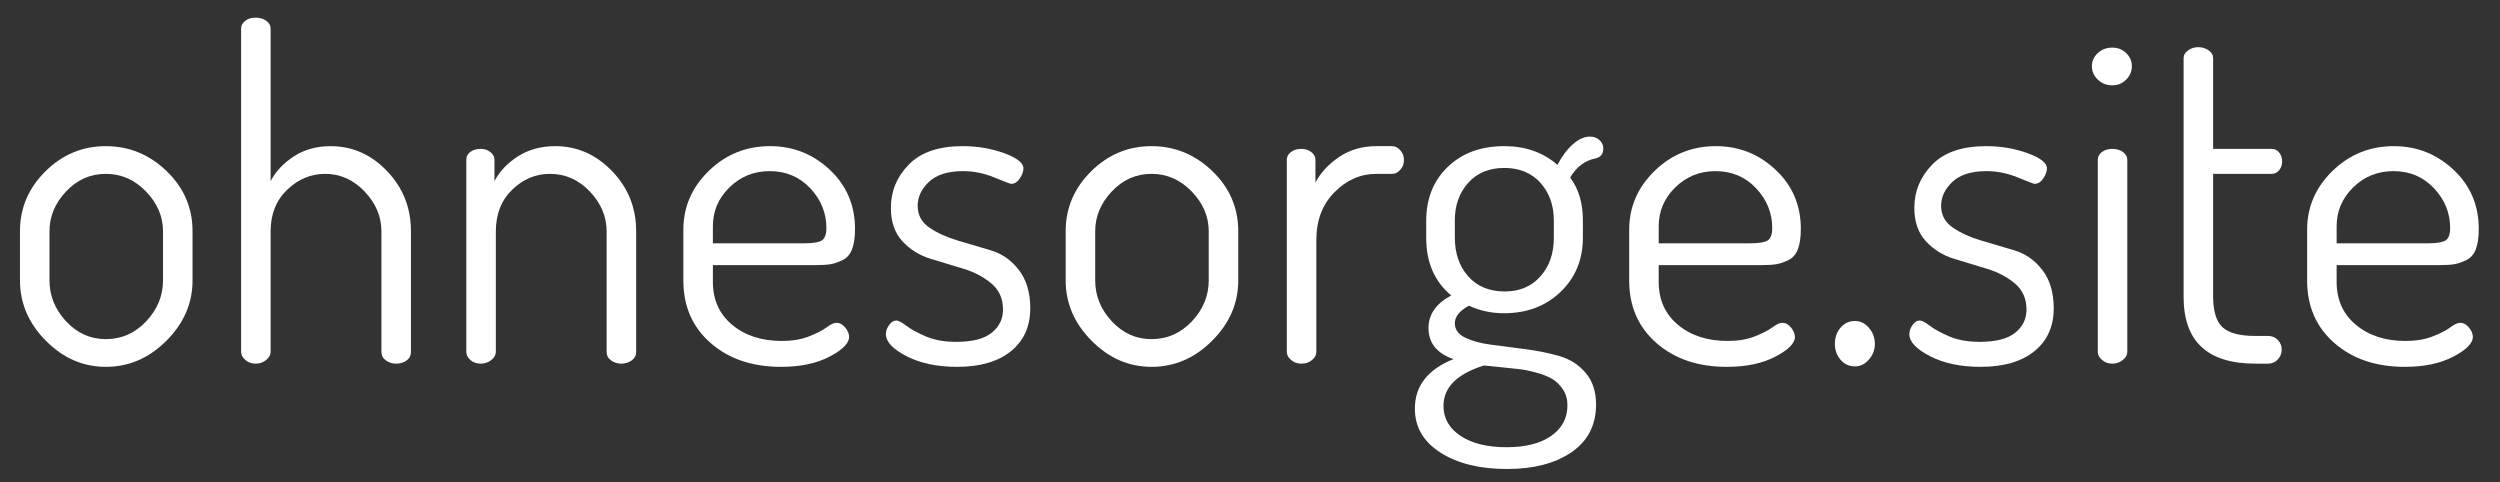 <?xml version="1.0" encoding="utf-8"?>
<!-- Generator: Adobe Illustrator 16.0.0, SVG Export Plug-In . SVG Version: 6.00 Build 0)  -->
<!DOCTYPE svg PUBLIC "-//W3C//DTD SVG 1.1//EN" "http://www.w3.org/Graphics/SVG/1.1/DTD/svg11.dtd">
<svg version="1.1" id="Ebene_1" xmlns="http://www.w3.org/2000/svg" xmlns:xlink="http://www.w3.org/1999/xlink" x="0px" y="0px"
	 width="523.041px" height="100.89px" viewBox="0 0 523.041 100.89" enable-background="new 0 0 523.041 100.89"
	 xml:space="preserve">
<rect x="0" y="0" width="523.041" height="100.89" fill="#333333" stroke="none"/>
<g>
	<path fill="#FFFFFF" d="M4.18,58.697V48.342c0-4.812,1.772-8.977,5.32-12.492c3.546-3.515,7.757-5.272,12.635-5.272
		c4.876,0,9.12,1.743,12.73,5.225c3.61,3.483,5.415,7.664,5.415,12.54v10.355c0,4.75-1.821,8.947-5.462,12.588
		c-3.643,3.643-7.87,5.463-12.683,5.463c-4.75,0-8.93-1.82-12.54-5.463C5.985,67.645,4.18,63.447,4.18,58.697z M10.355,58.67
		c0,3.213,1.155,6.063,3.467,8.551c2.312,2.488,5.083,3.732,8.313,3.732c3.292,0,6.111-1.244,8.455-3.732
		c2.342-2.488,3.515-5.338,3.515-8.551V48.372c0-3.086-1.188-5.857-3.563-8.314s-5.177-3.686-8.408-3.686
		c-3.23,0-6.001,1.229-8.313,3.686c-2.313,2.457-3.467,5.228-3.467,8.314V58.67z"/>
	<path fill="#FFFFFF" d="M50.444,73.615V5.97c0-0.632,0.285-1.17,0.855-1.612c0.57-0.442,1.297-0.665,2.185-0.665
		c0.886,0,1.63,0.223,2.232,0.665c0.602,0.444,0.903,0.983,0.903,1.615V37.89c1.076-2.051,2.708-3.784,4.893-5.195
		c2.185-1.41,4.733-2.117,7.647-2.117c4.56,0,8.502,1.743,11.827,5.225c3.325,3.483,4.988,7.664,4.988,12.54v25.27
		c0,0.761-0.301,1.362-0.903,1.806c-0.603,0.443-1.346,0.664-2.232,0.664c-0.76,0-1.458-0.221-2.09-0.663
		c-0.634-0.442-0.95-1.042-0.95-1.8v-25.21c0-3.096-1.172-5.876-3.515-8.34c-2.344-2.464-5.099-3.696-8.265-3.696
		c-2.978,0-5.622,1.106-7.933,3.317c-2.313,2.212-3.467,5.118-3.467,8.719v25.21c0,0.632-0.318,1.2-0.95,1.705
		c-0.634,0.506-1.363,0.758-2.185,0.758c-0.824,0-1.536-0.252-2.137-0.758C50.744,74.818,50.444,74.248,50.444,73.615z"/>
	<path fill="#FFFFFF" d="M97.563,73.612V33.428c0-0.696,0.285-1.25,0.855-1.663c0.57-0.411,1.297-0.618,2.185-0.618
		c0.76,0,1.425,0.226,1.995,0.674c0.57,0.45,0.855,0.996,0.855,1.637v4.431c1.076-2.051,2.722-3.784,4.94-5.195
		c2.216-1.41,4.813-2.117,7.79-2.117c4.56,0,8.518,1.743,11.875,5.225c3.356,3.483,5.035,7.664,5.035,12.54v25.27
		c0,0.761-0.318,1.362-0.95,1.806c-0.634,0.443-1.363,0.664-2.185,0.664c-0.76,0-1.458-0.221-2.09-0.663
		c-0.634-0.442-0.95-1.042-0.95-1.8v-25.21c0-3.096-1.172-5.876-3.515-8.34c-2.344-2.464-5.13-3.696-8.36-3.696
		c-2.978,0-5.605,1.106-7.885,3.317c-2.28,2.212-3.42,5.118-3.42,8.719v25.21c0,0.632-0.318,1.2-0.95,1.705
		c-0.634,0.506-1.363,0.758-2.185,0.758c-0.888,0-1.615-0.252-2.185-0.76C97.848,74.816,97.563,74.246,97.563,73.612z"/>
	<path fill="#FFFFFF" d="M142.971,58.697v-10.64c0-4.75,1.772-8.85,5.32-12.303c3.546-3.451,7.821-5.177,12.825-5.177
		c4.813,0,8.978,1.649,12.493,4.946s5.272,7.417,5.272,12.363c0,1.77-0.207,3.189-0.618,4.265c-0.413,1.075-1.078,1.831-1.995,2.274
		c-0.918,0.441-1.757,0.727-2.517,0.854c-0.76,0.126-1.805,0.188-3.135,0.188h-21.47v3.516c0,3.738,1.345,6.73,4.037,8.978
		c2.691,2.249,6.159,3.372,10.403,3.372c2.152,0,4.038-0.316,5.652-0.949c1.615-0.633,2.85-1.267,3.705-1.9
		c0.855-0.633,1.535-0.949,2.042-0.949c0.696,0,1.313,0.332,1.853,0.996c0.537,0.666,0.808,1.316,0.808,1.948
		c0,1.33-1.363,2.708-4.085,4.132c-2.724,1.426-6.113,2.139-10.165,2.139c-6.018,0-10.925-1.663-14.725-4.988
		C144.871,68.436,142.971,64.082,142.971,58.697z M149.146,50.908h19c1.9,0,3.166-0.204,3.8-0.613c0.632-0.41,0.95-1.275,0.95-2.596
		c0-3.147-1.125-5.915-3.373-8.308c-2.249-2.391-5.083-3.587-8.502-3.587c-3.294,0-6.097,1.134-8.408,3.399
		c-2.313,2.265-3.467,4.971-3.467,8.118V50.908z"/>
	<path fill="#FFFFFF" d="M185.34,69.908c0-0.633,0.221-1.268,0.665-1.9c0.442-0.633,0.95-0.95,1.52-0.95
		c0.442,0,1.14,0.365,2.09,1.093c0.95,0.729,2.311,1.473,4.085,2.232c1.772,0.76,3.895,1.14,6.365,1.14
		c3.356,0,5.826-0.632,7.41-1.899c1.583-1.267,2.375-2.882,2.375-4.846c0-2.279-0.808-4.102-2.422-5.464
		c-1.615-1.361-3.564-2.388-5.844-3.08c-2.28-0.692-4.576-1.39-6.887-2.09c-2.312-0.7-4.274-1.921-5.889-3.664
		c-1.615-1.741-2.422-4.069-2.422-6.982c0-3.482,1.25-6.507,3.752-9.073c2.501-2.565,6.253-3.847,11.257-3.847
		c3.103,0,6,0.491,8.692,1.472c2.691,0.983,4.038,2.042,4.038,3.183c0,0.634-0.254,1.33-0.76,2.09
		c-0.508,0.76-1.109,1.14-1.805,1.14c-0.19,0-1.363-0.442-3.515-1.33c-2.154-0.886-4.339-1.33-6.555-1.33
		c-3.168,0-5.543,0.745-7.125,2.234c-1.584,1.489-2.375,3.163-2.375,5.024c0,1.924,0.821,3.445,2.462,4.562s3.605,2.013,5.89,2.69
		c2.283,0.677,4.599,1.361,6.944,2.056s4.309,2.072,5.892,4.131c1.581,2.061,2.372,4.726,2.372,7.993
		c0,3.801-1.347,6.793-4.038,8.979c-2.693,2.184-6.445,3.277-11.258,3.277c-4.18,0-7.711-0.744-10.592-2.232
		C186.78,73.027,185.34,71.491,185.34,69.908z"/>
	<path fill="#FFFFFF" d="M222.96,58.697V48.342c0-4.812,1.772-8.977,5.32-12.492c3.546-3.515,7.757-5.272,12.635-5.272
		c4.876,0,9.12,1.743,12.73,5.225c3.61,3.483,5.415,7.664,5.415,12.54v10.355c0,4.75-1.821,8.947-5.462,12.588
		c-3.643,3.643-7.87,5.463-12.683,5.463c-4.75,0-8.93-1.82-12.54-5.463C224.765,67.645,222.96,63.447,222.96,58.697z M229.135,58.67
		c0,3.213,1.155,6.063,3.467,8.551c2.312,2.488,5.083,3.732,8.313,3.732c3.292,0,6.111-1.244,8.455-3.732
		c2.342-2.488,3.515-5.338,3.515-8.551V48.372c0-3.086-1.188-5.857-3.563-8.314s-5.177-3.686-8.408-3.686
		c-3.23,0-6.001,1.229-8.313,3.686c-2.313,2.457-3.467,5.228-3.467,8.314V58.67z"/>
	<path fill="#FFFFFF" d="M269.224,73.612V33.428c0-0.632,0.285-1.171,0.855-1.615c0.57-0.442,1.297-0.665,2.185-0.665
		c0.822,0,1.52,0.226,2.09,0.674c0.57,0.45,0.855,0.995,0.855,1.636v4.716c1.14-2.114,2.816-3.908,5.035-5.384
		c2.215-1.474,4.781-2.211,7.695-2.211h3.324c0.633,0,1.203,0.291,1.711,0.87c0.506,0.579,0.76,1.256,0.76,2.028
		c0,0.773-0.254,1.45-0.76,2.029c-0.508,0.579-1.078,0.868-1.711,0.868h-3.324c-3.295,0-6.209,1.279-8.74,3.838
		c-2.534,2.559-3.8,5.893-3.8,9.999v23.409c0,0.632-0.301,1.2-0.903,1.705c-0.603,0.506-1.346,0.758-2.232,0.758
		c-0.824,0-1.536-0.252-2.137-0.76C269.523,74.816,269.224,74.246,269.224,73.612z"/>
	<path fill="#FFFFFF" d="M296.015,85.488c0-4.751,2.691-8.203,8.075-10.355c-3.484-1.197-5.226-3.368-5.226-6.518
		c0-2.833,1.583-5.1,4.75-6.801c-3.483-2.92-5.225-6.92-5.225-12v-3.619c0-4.634,1.504-8.397,4.513-11.286
		c3.007-2.889,6.949-4.333,11.827-4.333c4.433,0,8.138,1.309,11.115,3.925c0.95-1.817,2.026-3.257,3.229-4.323
		c1.203-1.064,2.375-1.597,3.516-1.597c0.886,0,1.582,0.254,2.09,0.76c0.506,0.508,0.76,1.078,0.76,1.71
		c0,1.14-0.539,1.837-1.615,2.09c-2.217,0.424-3.989,1.759-5.319,4.005c1.772,2.351,2.66,5.336,2.66,8.955v3.621
		c0,4.574-1.553,8.353-4.655,11.337c-3.104,2.985-7.063,4.477-11.875,4.477c-2.598,0-5.035-0.526-7.315-1.582
		c-1.964,1.067-2.944,2.292-2.944,3.672c0,1.328,0.727,2.338,2.185,3.033s3.271,1.184,5.44,1.465
		c2.17,0.282,4.544,0.591,7.122,0.926c2.578,0.336,4.961,0.82,7.147,1.451c2.185,0.632,4.006,1.799,5.464,3.503
		c1.457,1.704,2.187,3.913,2.187,6.628c0,4.307-1.71,7.631-5.13,9.975c-3.42,2.342-7.918,3.516-13.49,3.516
		c-5.7,0-10.34-1.141-13.918-3.42C297.804,92.422,296.015,89.35,296.015,85.488z M302,84.918c0,2.596,1.188,4.686,3.563,6.27
		c2.375,1.582,5.588,2.375,9.643,2.375c3.989,0,7.108-0.795,9.357-2.381c2.247-1.588,3.372-3.715,3.372-6.381
		c0-1.27-0.317-2.381-0.95-3.332c-0.632-0.954-1.376-1.683-2.23-2.19c-0.855-0.508-1.979-0.953-3.371-1.333
		c-1.393-0.381-2.628-0.628-3.705-0.739c-1.078-0.112-2.408-0.251-3.99-0.414l-3.232-0.329C304.817,78.234,302,81.054,302,84.918z
		 M304.375,49.685c0,3.319,0.934,6.03,2.802,8.136s4.418,3.157,7.647,3.157c3.103,0,5.589-1.052,7.458-3.157
		c1.867-2.105,2.803-4.785,2.803-8.04v-3.637c0-3.19-0.936-5.822-2.803-7.896c-1.869-2.073-4.387-3.111-7.553-3.111
		c-3.168,0-5.685,1.038-7.553,3.111c-1.868,2.074-2.802,4.706-2.802,7.896V49.685z"/>
	<path fill="#FFFFFF" d="M340.854,58.697v-10.64c0-4.75,1.771-8.85,5.319-12.303c3.547-3.451,7.821-5.177,12.825-5.177
		c4.813,0,8.978,1.649,12.492,4.946c3.516,3.297,5.272,7.417,5.272,12.363c0,1.77-0.206,3.189-0.617,4.265
		c-0.412,1.075-1.077,1.831-1.995,2.274c-0.919,0.441-1.757,0.727-2.518,0.854c-0.76,0.126-1.805,0.188-3.135,0.188h-21.47v3.516
		c0,3.738,1.345,6.73,4.037,8.978c2.691,2.249,6.159,3.372,10.402,3.372c2.152,0,4.038-0.316,5.653-0.949
		c1.614-0.633,2.85-1.267,3.704-1.9c0.855-0.633,1.535-0.949,2.043-0.949c0.696,0,1.313,0.332,1.853,0.996
		c0.537,0.666,0.808,1.316,0.808,1.948c0,1.33-1.363,2.708-4.085,4.132c-2.724,1.426-6.113,2.139-10.165,2.139
		c-6.018,0-10.925-1.663-14.726-4.988C342.754,68.436,340.854,64.082,340.854,58.697z M347.029,50.908h19
		c1.899,0,3.166-0.204,3.8-0.613c0.633-0.41,0.95-1.275,0.95-2.596c0-3.147-1.125-5.915-3.373-8.308
		c-2.248-2.391-5.082-3.587-8.502-3.587c-3.294,0-6.097,1.134-8.407,3.399c-2.313,2.265-3.468,4.971-3.468,8.118V50.908z"/>
	<path fill="#FFFFFF" d="M383.889,71.953c0-1.361,0.398-2.502,1.193-3.422c0.796-0.918,1.807-1.379,3.033-1.379
		c1.101,0,2.065,0.479,2.893,1.432s1.241,2.076,1.241,3.369c0,1.227-0.414,2.316-1.241,3.27c-0.827,0.951-1.792,1.43-2.893,1.43
		c-1.227,0-2.237-0.46-3.033-1.379C384.287,74.354,383.889,73.248,383.889,71.953z"/>
	<path fill="#FFFFFF" d="M399.467,69.908c0-0.633,0.222-1.268,0.665-1.9c0.442-0.633,0.95-0.95,1.521-0.95
		c0.442,0,1.14,0.365,2.09,1.093c0.95,0.729,2.311,1.473,4.085,2.232c1.772,0.76,3.895,1.14,6.365,1.14
		c3.355,0,5.826-0.632,7.409-1.899c1.583-1.267,2.375-2.882,2.375-4.846c0-2.279-0.807-4.102-2.422-5.464
		c-1.615-1.361-3.564-2.388-5.844-3.08c-2.28-0.692-4.577-1.39-6.888-2.09c-2.312-0.7-4.273-1.921-5.889-3.664
		c-1.615-1.741-2.423-4.069-2.423-6.982c0-3.482,1.25-6.507,3.753-9.073c2.501-2.565,6.254-3.847,11.258-3.847
		c3.102,0,5.999,0.491,8.692,1.472c2.69,0.983,4.037,2.042,4.037,3.183c0,0.634-0.254,1.33-0.76,2.09
		c-0.508,0.76-1.109,1.14-1.805,1.14c-0.19,0-1.363-0.442-3.516-1.33c-2.153-0.886-4.339-1.33-6.555-1.33
		c-3.168,0-5.543,0.745-7.125,2.234c-1.584,1.489-2.375,3.163-2.375,5.024c0,1.924,0.82,3.445,2.463,4.562
		c1.642,1.116,3.605,2.013,5.89,2.69c2.283,0.677,4.599,1.361,6.943,2.056c2.346,0.694,4.31,2.072,5.892,4.131
		c1.581,2.061,2.372,4.726,2.372,7.993c0,3.801-1.346,6.793-4.037,8.979c-2.692,2.184-6.445,3.277-11.258,3.277
		c-4.18,0-7.711-0.744-10.593-2.232S399.467,71.491,399.467,69.908z"/>
	<path fill="#FFFFFF" d="M438.893,16.66c-0.824-0.792-1.235-1.725-1.235-2.803c0-1.076,0.411-1.995,1.235-2.755
		c0.822-0.76,1.836-1.14,3.04-1.14c1.14,0,2.104,0.38,2.897,1.14c0.791,0.76,1.188,1.679,1.188,2.755
		c0,1.078-0.396,2.011-1.188,2.803c-0.793,0.792-1.758,1.188-2.897,1.188C440.729,17.848,439.715,17.453,438.893,16.66z
		 M438.893,73.612V33.428c0-0.632,0.284-1.171,0.854-1.615c0.57-0.442,1.298-0.665,2.186-0.665c0.886,0,1.63,0.223,2.232,0.665
		c0.601,0.444,0.902,0.983,0.902,1.615v40.185c0,0.634-0.317,1.204-0.95,1.71c-0.634,0.508-1.362,0.76-2.185,0.76
		c-0.824,0-1.537-0.252-2.138-0.76C439.192,74.816,438.893,74.246,438.893,73.612z"/>
	<path fill="#FFFFFF" d="M456.847,62.137V12.145c0-0.632,0.316-1.169,0.95-1.612c0.632-0.442,1.33-0.665,2.09-0.665
		c0.822,0,1.551,0.221,2.185,0.662c0.633,0.442,0.95,0.978,0.95,1.607v19.01h12.255c0.633,0,1.155,0.258,1.568,0.775
		c0.411,0.517,0.617,1.128,0.617,1.838c0,0.709-0.206,1.322-0.617,1.839c-0.413,0.517-0.936,0.773-1.568,0.773h-12.255v25.625
		c0,3.079,0.649,5.229,1.948,6.454c1.297,1.225,3.593,1.836,6.887,1.836h2.66c0.822,0,1.504,0.279,2.043,0.836
		c0.537,0.557,0.808,1.228,0.808,2.014s-0.271,1.473-0.808,2.063c-0.539,0.59-1.221,0.883-2.043,0.883h-2.66
		C461.849,76.082,456.847,71.436,456.847,62.137z"/>
	<path fill="#FFFFFF" d="M482.688,58.697v-10.64c0-4.75,1.771-8.85,5.319-12.303c3.547-3.451,7.821-5.177,12.825-5.177
		c4.813,0,8.978,1.649,12.492,4.946c3.516,3.297,5.272,7.417,5.272,12.363c0,1.77-0.206,3.189-0.617,4.265
		c-0.412,1.075-1.077,1.831-1.995,2.274c-0.919,0.441-1.757,0.727-2.518,0.854c-0.76,0.126-1.805,0.188-3.135,0.188h-21.47v3.516
		c0,3.738,1.345,6.73,4.037,8.978c2.691,2.249,6.159,3.372,10.402,3.372c2.152,0,4.038-0.316,5.653-0.949
		c1.614-0.633,2.85-1.267,3.704-1.9c0.855-0.633,1.535-0.949,2.043-0.949c0.696,0,1.313,0.332,1.853,0.996
		c0.537,0.666,0.808,1.316,0.808,1.948c0,1.33-1.363,2.708-4.085,4.132c-2.724,1.426-6.113,2.139-10.165,2.139
		c-6.018,0-10.925-1.663-14.726-4.988C484.587,68.436,482.688,64.082,482.688,58.697z M488.862,50.908h19
		c1.899,0,3.166-0.204,3.8-0.613c0.633-0.41,0.95-1.275,0.95-2.596c0-3.147-1.125-5.915-3.373-8.308
		c-2.248-2.391-5.082-3.587-8.502-3.587c-3.294,0-6.097,1.134-8.407,3.399c-2.313,2.265-3.468,4.971-3.468,8.118V50.908z"/>
</g>
<g>
</g>
<g>
</g>
<g>
</g>
<g>
</g>
<g>
</g>
<g>
</g>
</svg>
